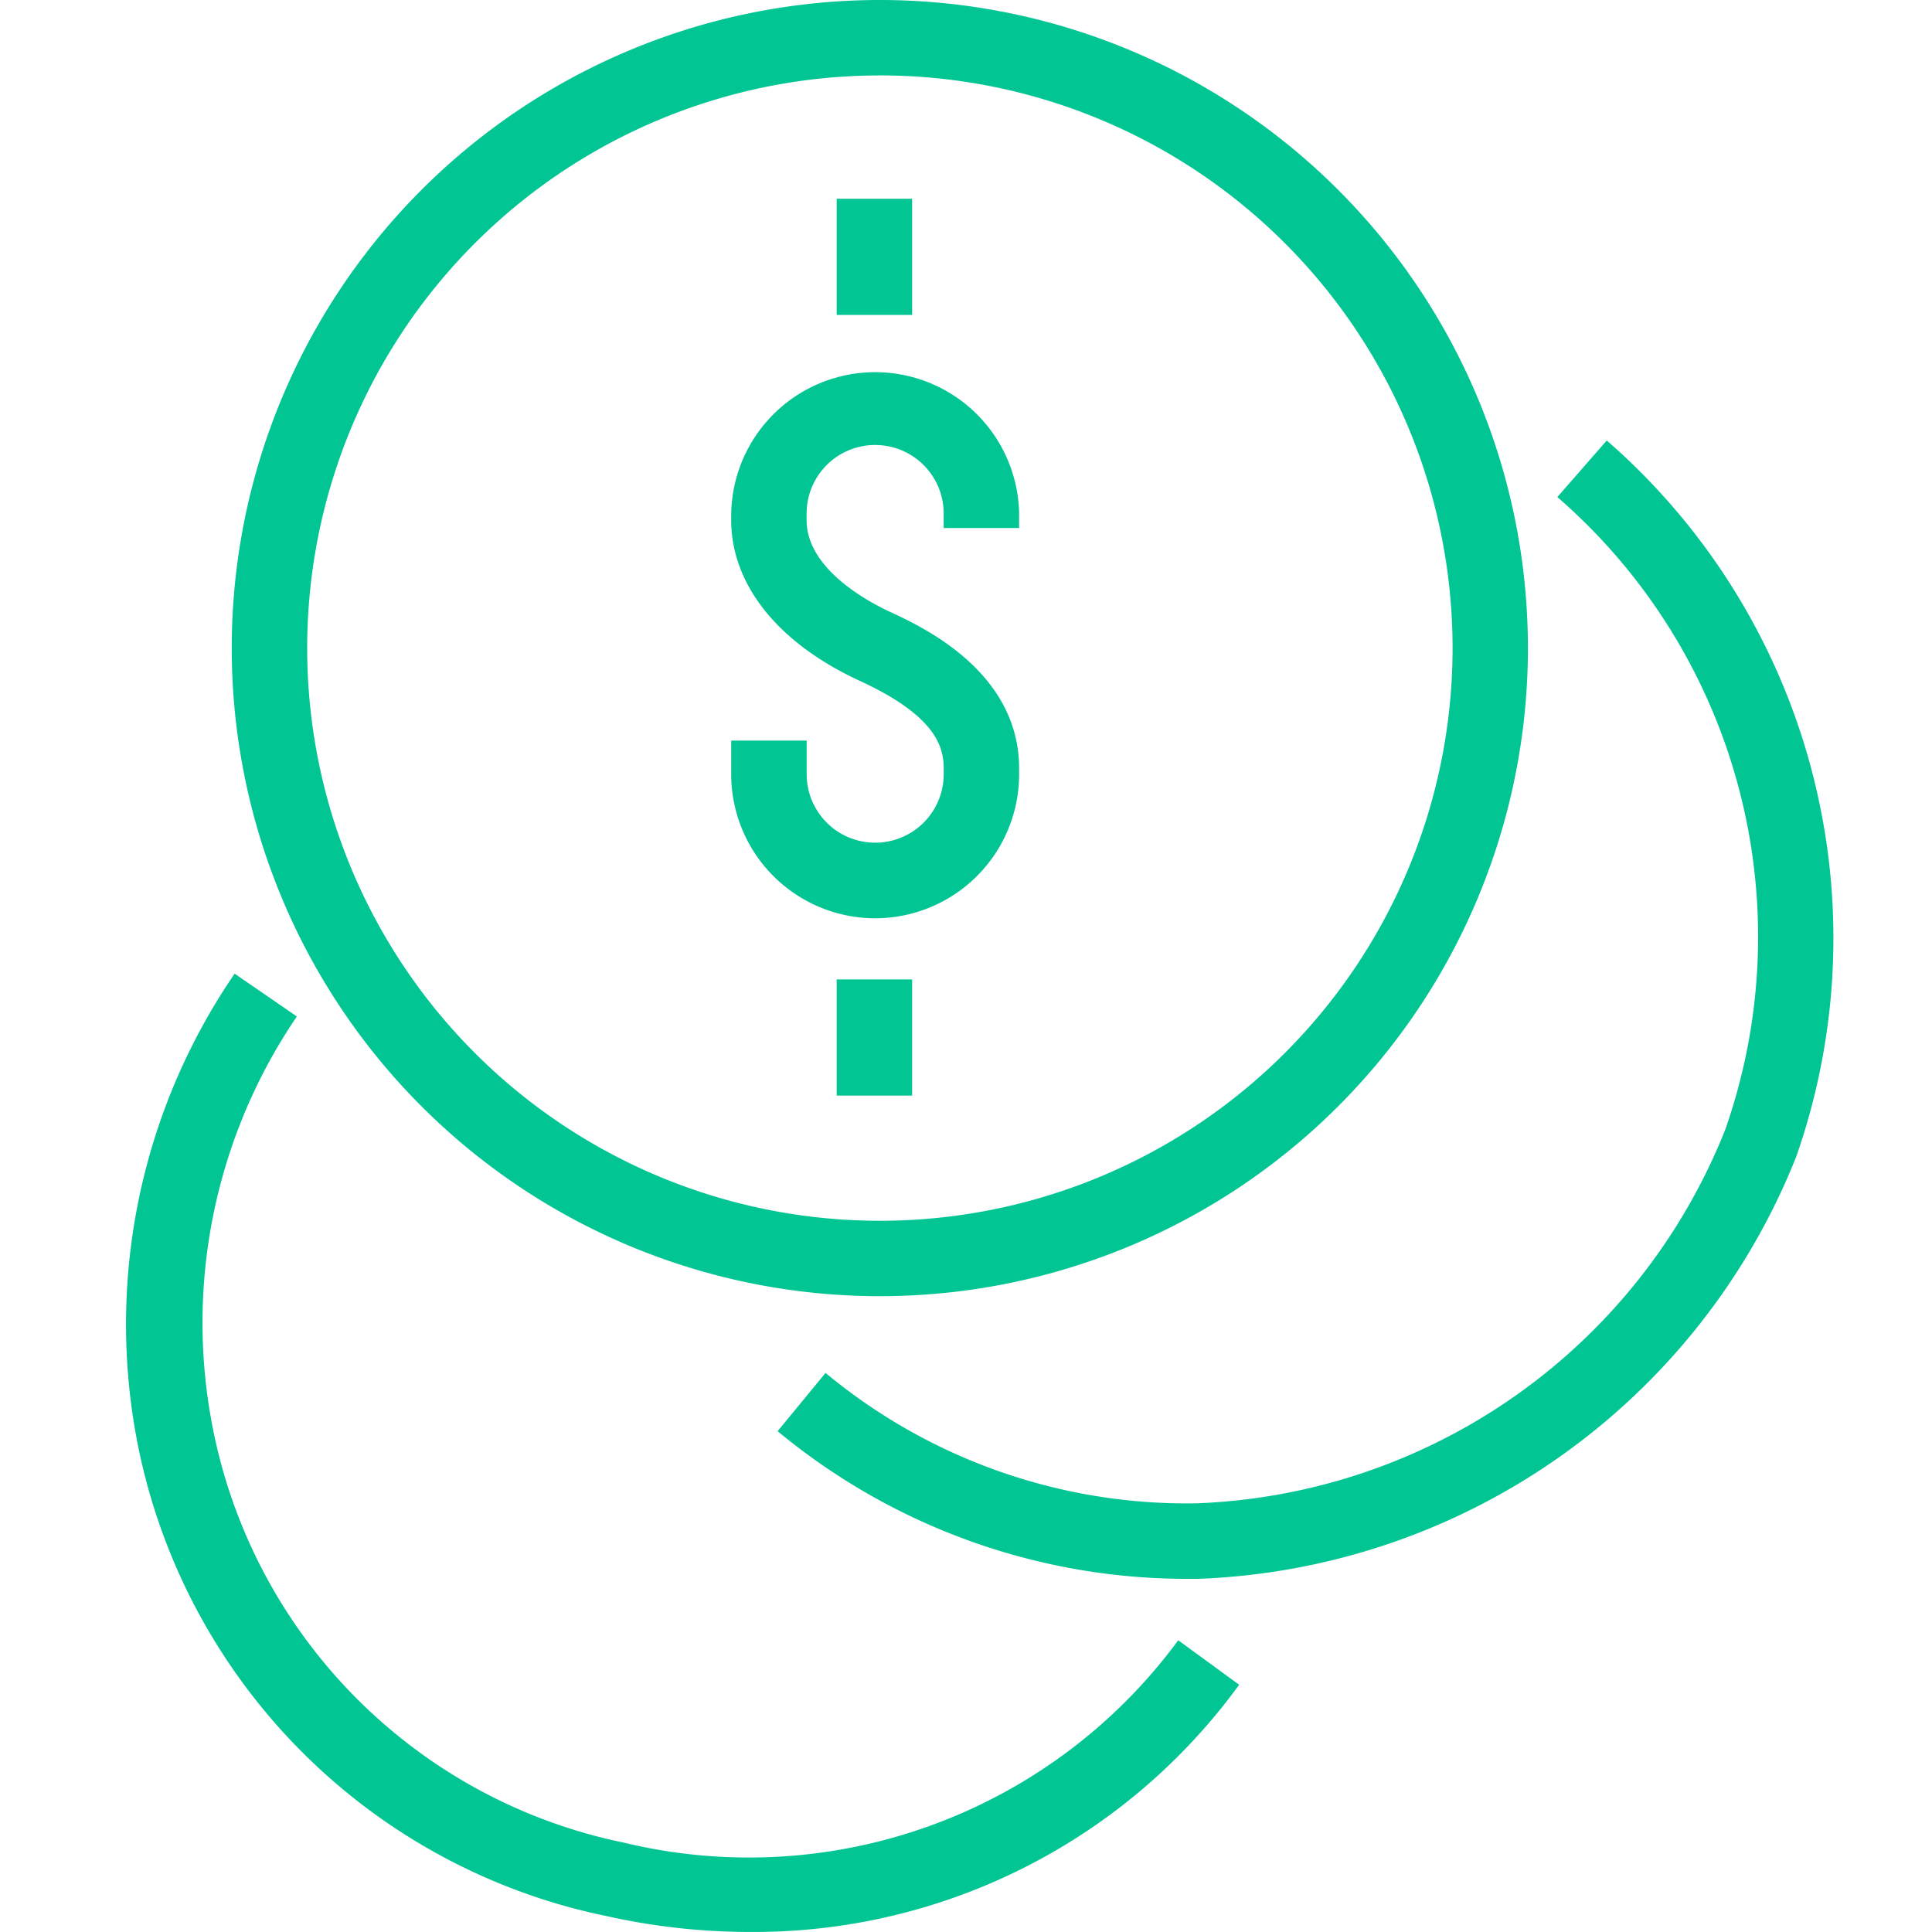 <svg xmlns="http://www.w3.org/2000/svg" width="40" height="40" viewBox="0 0 40 40">
  <g id="Grupo_34763" data-name="Grupo 34763" transform="translate(1 0)">
    <rect id="Retângulo_9360" data-name="Retângulo 9360" width="40" height="40" transform="translate(-1)" fill="none"/>
    <g id="Grupo_34762" data-name="Grupo 34762" transform="translate(-288.529 -1694.141)">
      <rect id="Retângulo_4073" data-name="Retângulo 4073" width="1.562" height="2.405" transform="translate(304.852 1714.419)" fill="#01c592"/>
      <rect id="Retângulo_4074" data-name="Retângulo 4074" width="1.562" height="2.405" transform="translate(304.852 1698.256)" fill="#01c592"/>
      <g id="Grupo_7144" data-name="Grupo 7144" transform="translate(290.14 1694.141)">
        <path id="Caminho_2863" data-name="Caminho 2863" d="M34.4,36.286A13.418,13.418,0,1,0,21,22.868,13.418,13.418,0,0,0,34.4,36.286Zm0-25.275A11.857,11.857,0,1,1,22.562,22.868,11.857,11.857,0,0,1,34.4,11.012Z" transform="translate(-18.813 -9.45)" fill="#01c592"/>
        <path id="Caminho_2864" data-name="Caminho 2864" d="M50.7,40.584A2.983,2.983,0,0,0,53.691,37.6v-.117c0-2-1.995-2.928-2.651-3.233-.527-.242-1.749-.917-1.749-1.909v-.137a1.419,1.419,0,0,1,2.838,0v.3h1.562v-.3a2.981,2.981,0,0,0-5.961,0v.137c0,1.331.964,2.542,2.651,3.322,1.562.718,1.749,1.351,1.749,1.819V37.6a1.419,1.419,0,1,1-2.838,0v-.695H47.73V37.6A2.983,2.983,0,0,0,50.7,40.584Z" transform="translate(-35.202 -21.572)" fill="#01c592"/>
        <path id="Caminho_2865" data-name="Caminho 2865" d="M25.7,79.72a10.908,10.908,0,0,1-8.507-8.585,11.271,11.271,0,0,1,1.741-8.519l-1.288-.886a12.844,12.844,0,0,0-2.014,9.705,12.447,12.447,0,0,0,9.717,9.807,13.581,13.581,0,0,0,2.955.328,12.419,12.419,0,0,0,10.139-5.118l-1.261-.921A11.032,11.032,0,0,1,25.7,79.72Z" transform="translate(-15.399 -41.571)" fill="#01c592"/>
        <path id="Caminho_2866" data-name="Caminho 2866" d="M67.686,33.17l-1.023,1.171a12.05,12.05,0,0,1,3.475,13.1,12.274,12.274,0,0,1-10.951,7.734,11.712,11.712,0,0,1-7.675-2.7l-.992,1.206a13.274,13.274,0,0,0,8.386,3.057h.324a13.875,13.875,0,0,0,12.376-8.733A13.662,13.662,0,0,0,67.686,33.17Z" transform="translate(-37.031 -24.05)" fill="#01c592"/>
      </g>
    </g>
  </g>
</svg>
